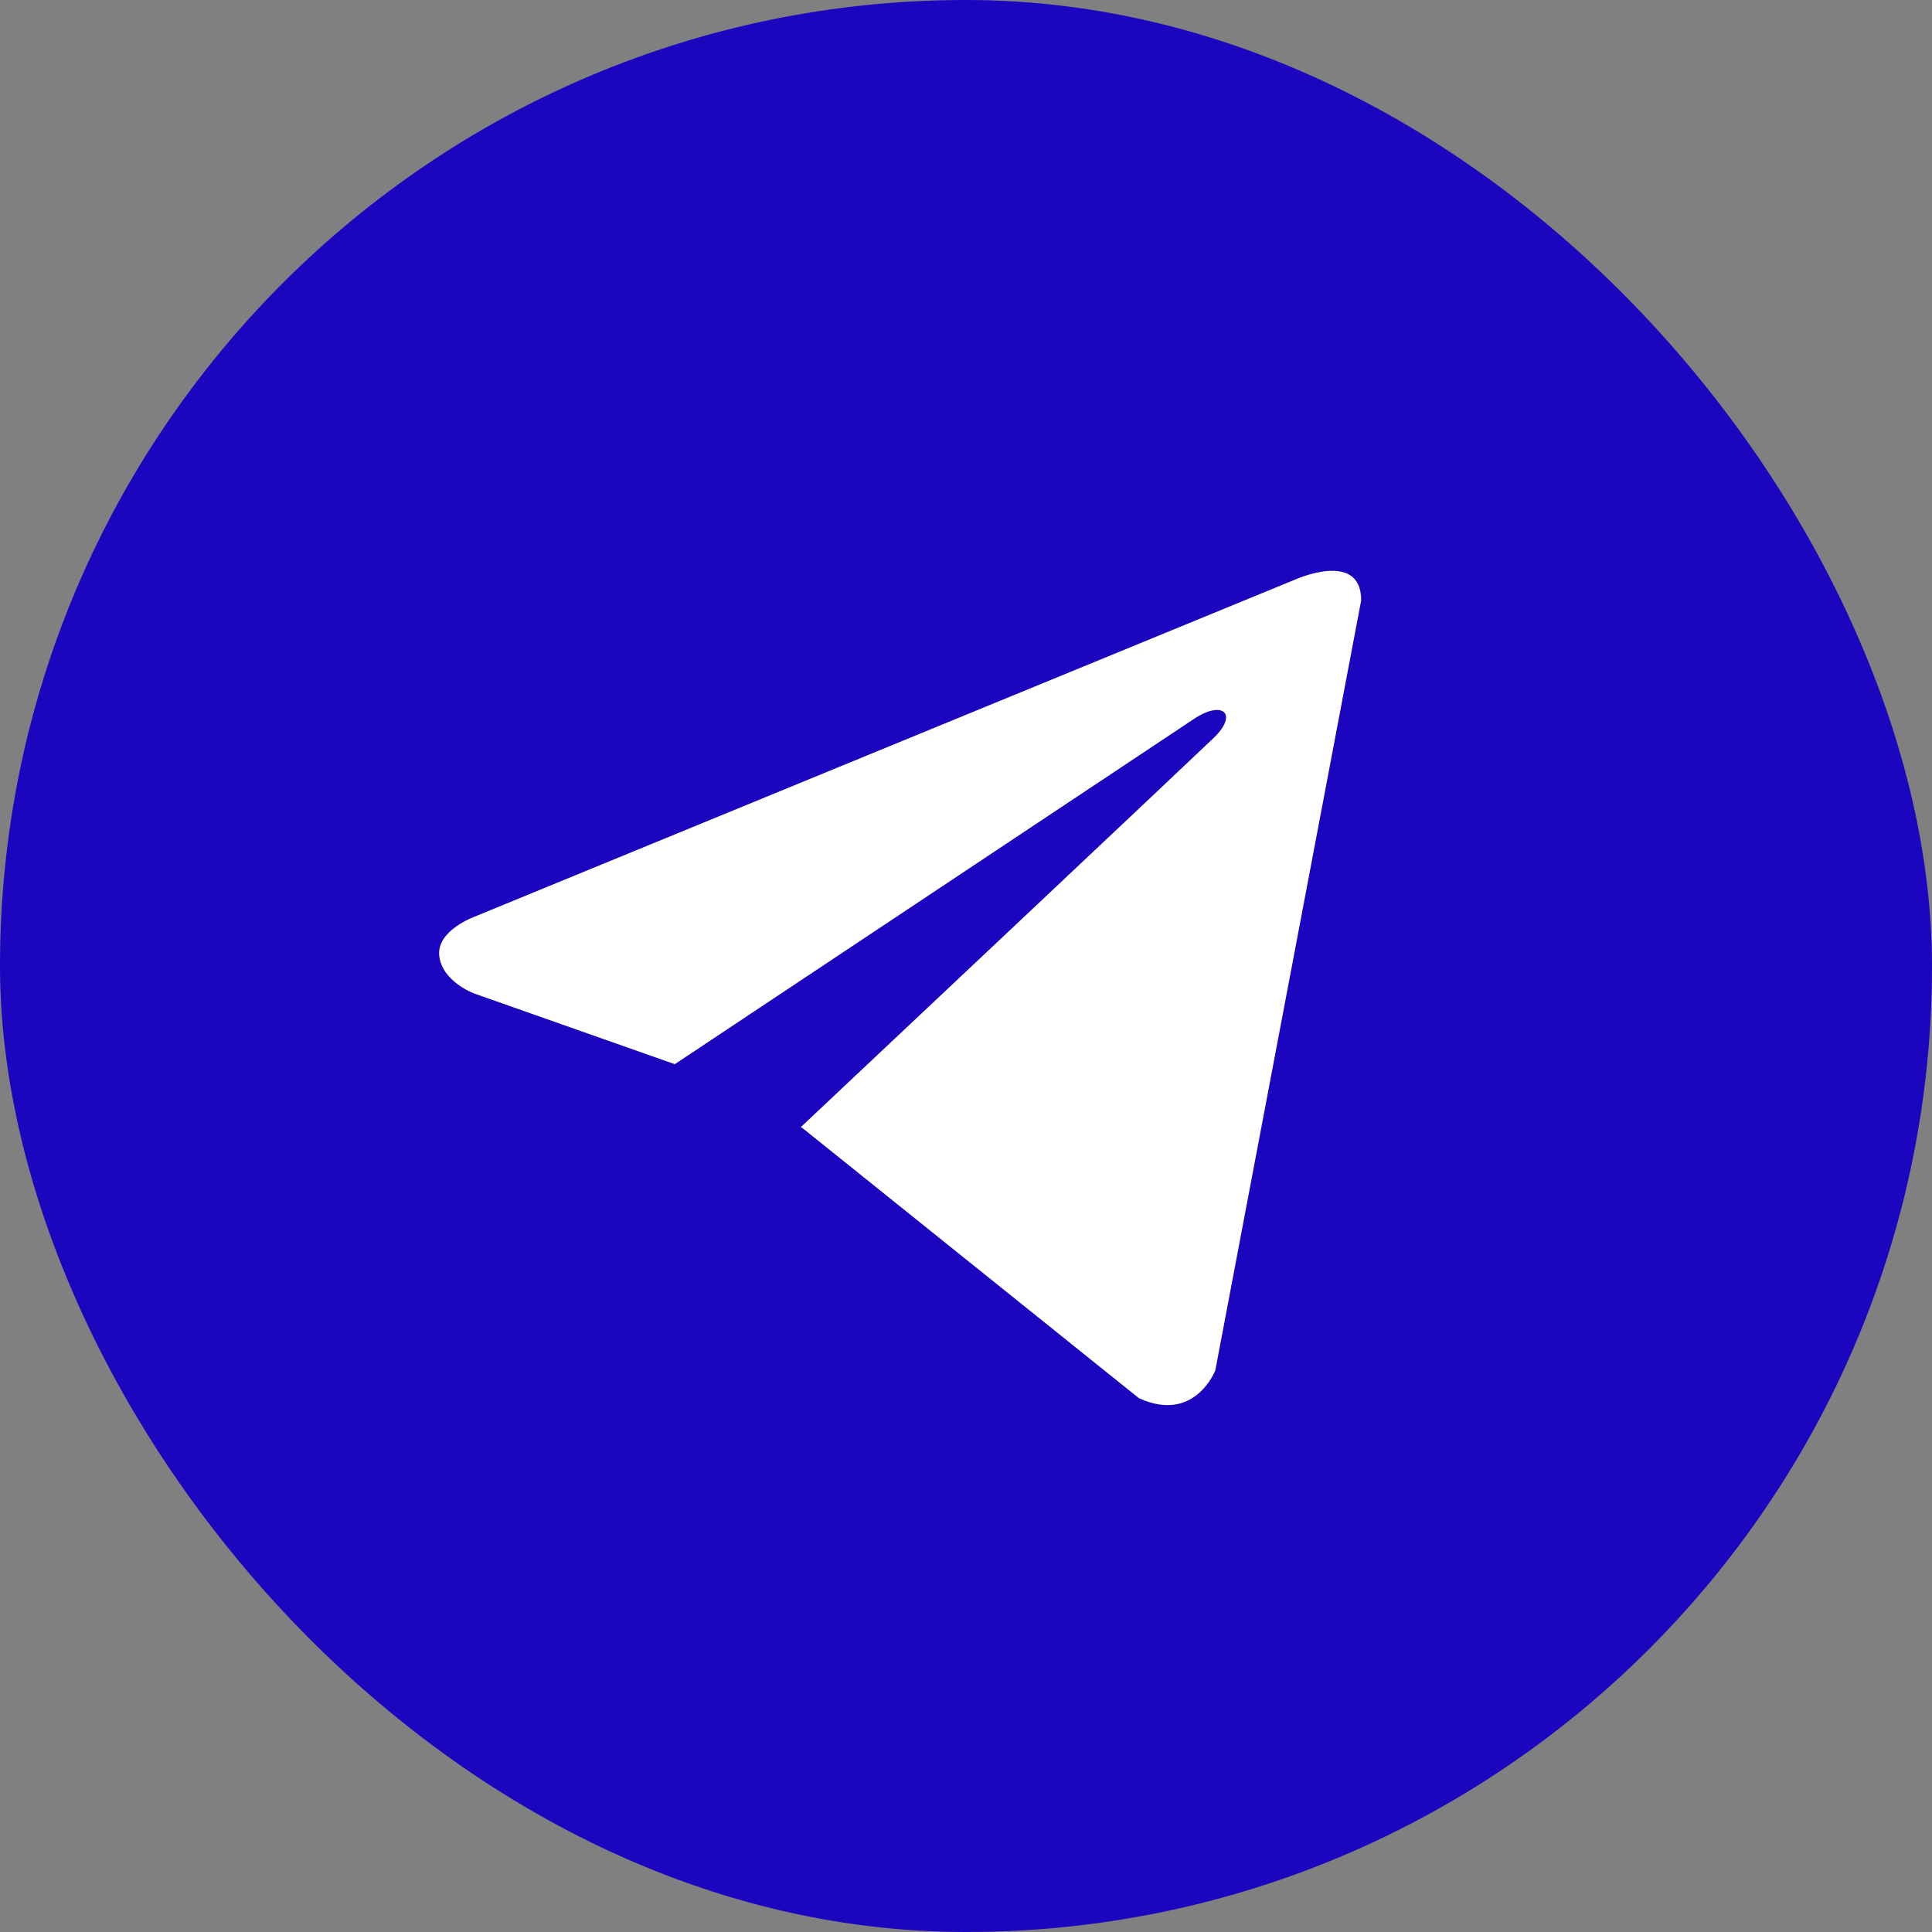 <?xml version="1.0" encoding="UTF-8"?> <svg xmlns="http://www.w3.org/2000/svg" width="44" height="44" viewBox="0 0 44 44" fill="none"><rect x="0" y="0" width="44" height="44" fill="#808080" stroke="none"/><g clip-path="url(#clip0_2197_3163)"><rect width="44" height="44" rx="22" fill="#1B05BF"></rect><path d="M31 13.673L27.678 31.209C27.678 31.209 27.213 32.425 25.937 31.842L18.272 25.688L18.237 25.67C19.272 24.697 27.3 17.138 27.651 16.796C28.194 16.265 27.857 15.949 27.226 16.35L15.368 24.236L10.793 22.624C10.793 22.624 10.073 22.356 10.004 21.773C9.934 21.189 10.817 20.873 10.817 20.873L29.467 13.211C29.467 13.211 31 12.506 31 13.673Z" fill="white"></path></g><defs><clipPath id="clip0_2197_3163"><rect width="44" height="44" fill="white"></rect></clipPath></defs></svg> 